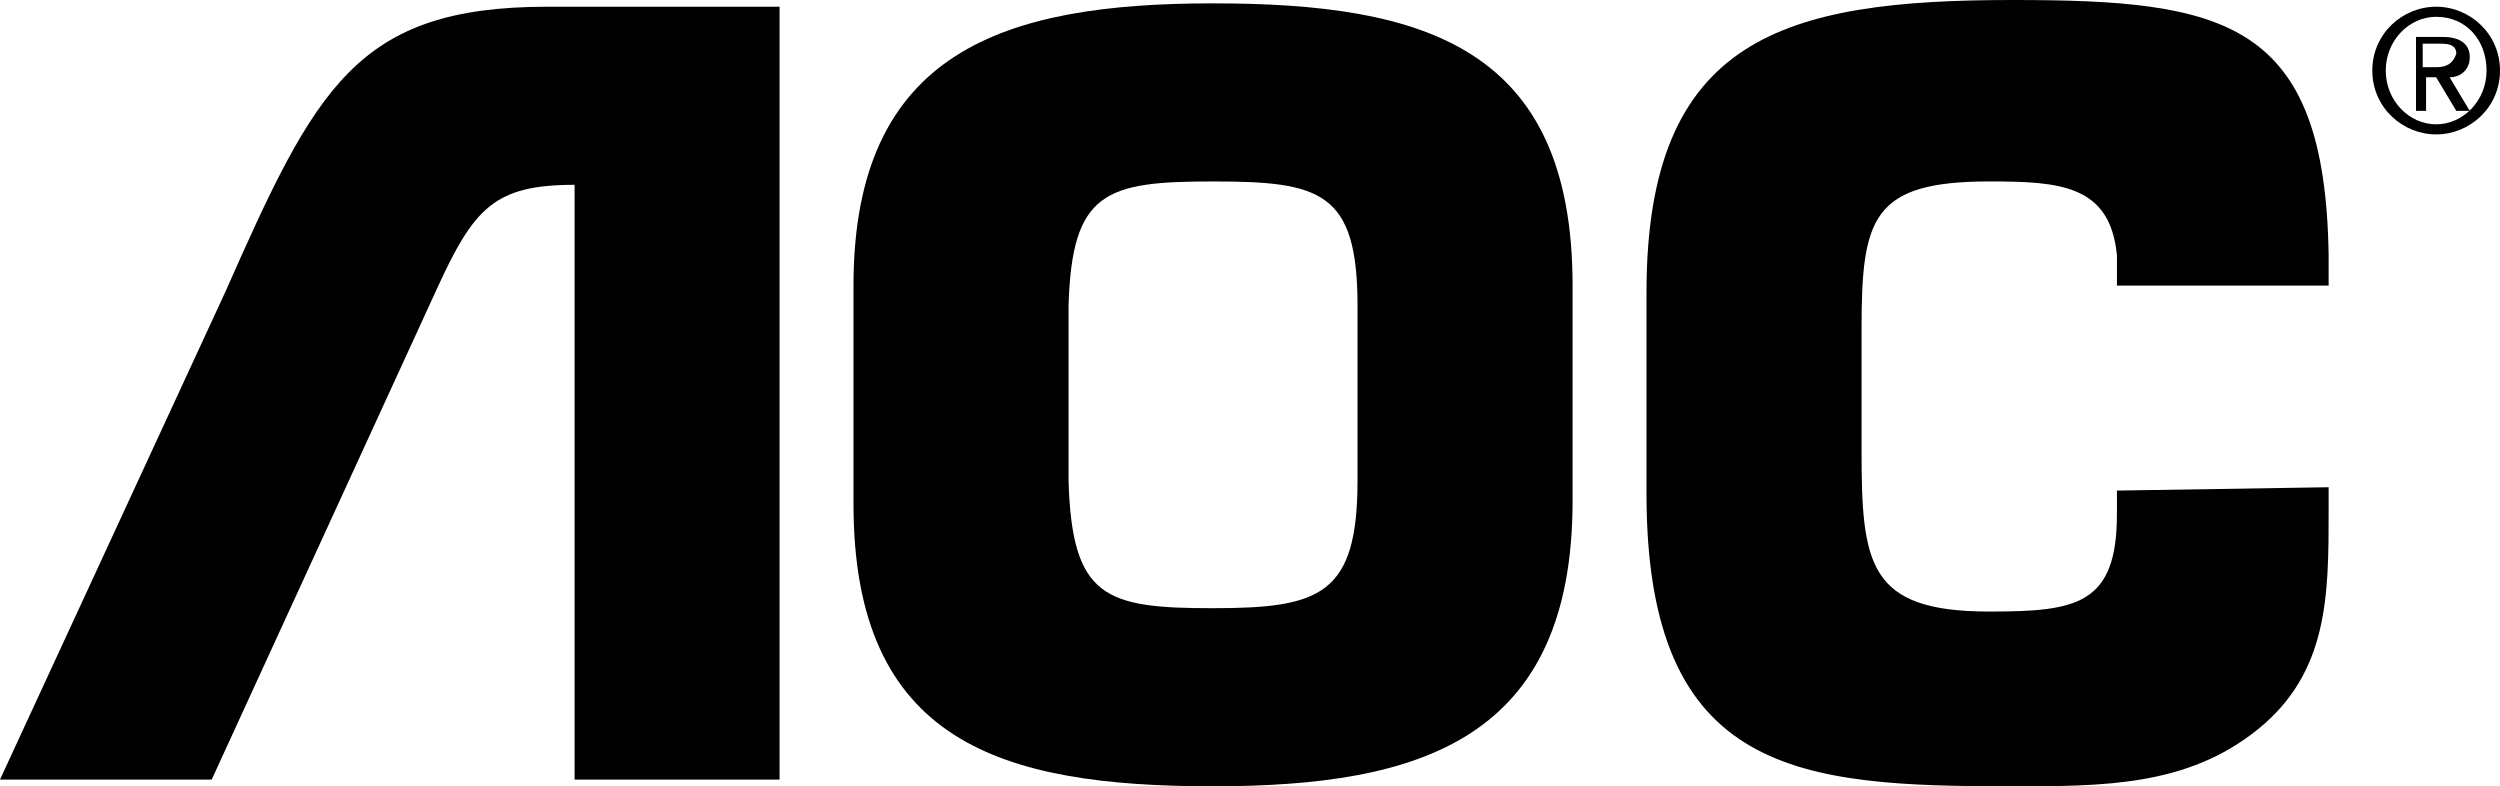 <?xml version="1.0" encoding="utf-8"?>
<!-- Generator: Adobe Illustrator 25.2.3, SVG Export Plug-In . SVG Version: 6.00 Build 0)  -->
<svg version="1.1" id="Layer_1" xmlns="http://www.w3.org/2000/svg" xmlns:xlink="http://www.w3.org/1999/xlink" x="0px" y="0px"
	 viewBox="0 0 74.4 23.4" style="enable-background:new 0 0 74.4 23.4;" xml:space="preserve">
<path d="M36.1,23.4c6.2,0,10.7-1.4,10.7-8.5V8.5c0-7.1-4.4-8.4-10.7-8.4c-6.2,0-10.7,1.4-10.7,8.4V15C25.4,22.1,29.8,23.4,36.1,23.4
	z M36.1,18.1c-3.2,0-4.2-0.3-4.3-3.8V9.1c0.1-3.4,1.1-3.7,4.3-3.7c3.2,0,4.3,0.3,4.3,3.7v5.2C40.4,17.7,39.3,18.1,36.1,18.1"/>
<path d="M69.3,14.5v0.7c0,2.5,0,4.8-2.1,6.5c-2.1,1.7-4.6,1.7-7.3,1.7c-6.3,0-10.9-0.3-10.9-8.7v-6C49,1.1,53.1,0,59.9,0
	c6.3,0,9.3,0.6,9.4,7.6v0.9H63V7.6c-0.2-2.1-1.7-2.2-3.8-2.2c-3.5,0-3.8,1.1-3.8,4.4v3.6c0,3.4,0.2,4.8,3.8,4.8
	c2.6,0,3.8-0.2,3.8-2.9v-0.7L69.3,14.5L69.3,14.5z"/>
<path d="M6.3,23.2l6.7-14.6c1.1-2.4,1.7-3.1,4.1-3.1V12v5.3v5.9h6.1V0.2h-6.9c-5.7,0-6.9,2.4-9.6,8.5L0,23.2H6.3z"/>
<path d="M72.1,2V1.3h0.5c0.2,0,0.5,0,0.5,0.3C73,1.9,72.8,2,72.5,2C72.5,2,72.1,2,72.1,2z M72.1,2.3h0.4l0.6,1h0.4l-0.6-1
	c0.3,0,0.6-0.2,0.6-0.6c0-0.4-0.3-0.6-0.8-0.6h-0.8v2.2h0.3V2.3 M72.5,4c1,0,1.9-0.8,1.9-1.9c0-1.1-0.9-1.9-1.9-1.9
	c-1,0-1.9,0.8-1.9,1.9C70.6,3.2,71.5,4,72.5,4 M71,2.1c0-0.9,0.7-1.6,1.5-1.6c0.9,0,1.5,0.7,1.5,1.6c0,0.9-0.7,1.6-1.5,1.6
	C71.7,3.7,71,3,71,2.1"/>
</svg>
